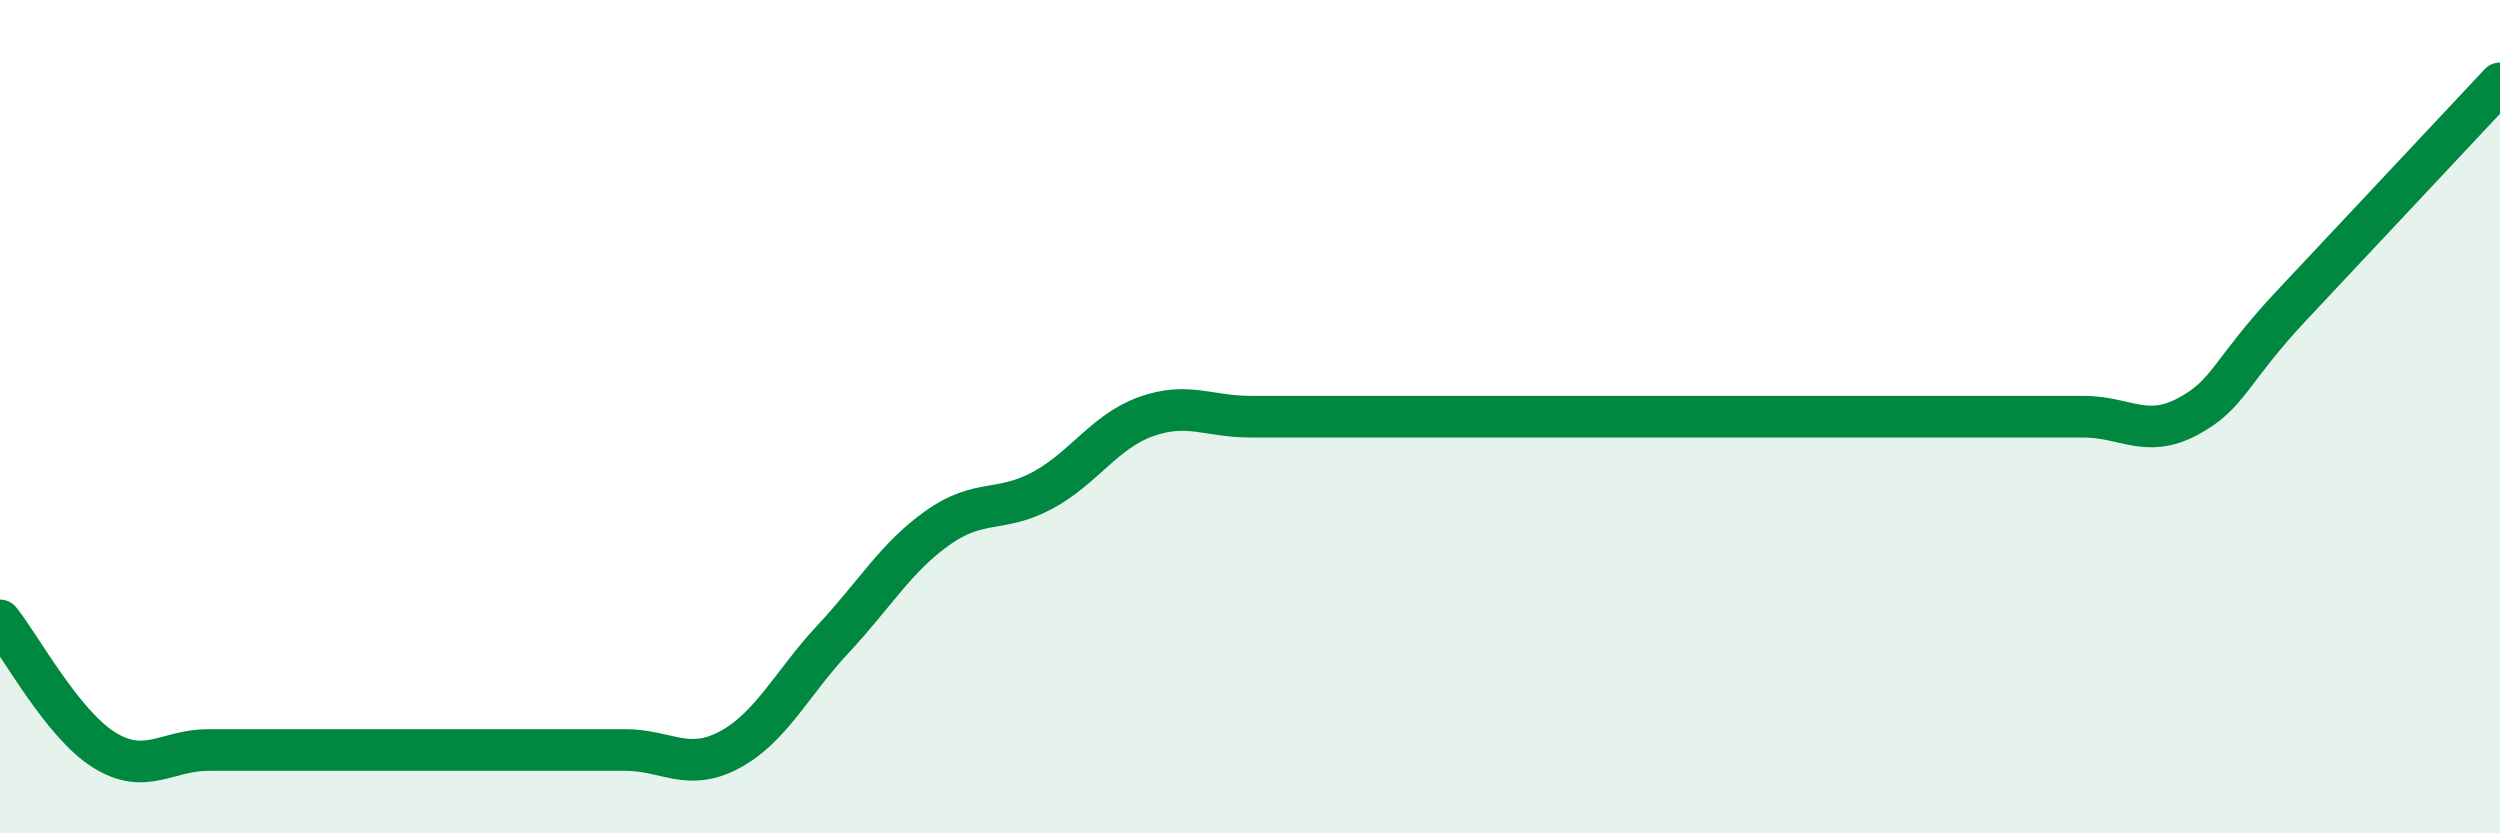 
    <svg width="60" height="20" viewBox="0 0 60 20" xmlns="http://www.w3.org/2000/svg">
      <path
        d="M 0,14.89 C 0.5,15.51 1.5,17.38 2.5,18 C 3.5,18.62 4,18 5,18 C 6,18 6.5,18 7.5,18 C 8.5,18 9,18 10,18 C 11,18 11.5,18 12.5,18 C 13.5,18 14,18 15,18 C 16,18 16.5,18.53 17.5,18 C 18.5,17.47 19,16.4 20,15.33 C 21,14.26 21.5,13.38 22.5,12.67 C 23.5,11.96 24,12.31 25,11.78 C 26,11.25 26.5,10.36 27.5,10 C 28.5,9.64 29,10 30,10 C 31,10 31.5,10 32.5,10 C 33.5,10 34,10 35,10 C 36,10 36.5,10 37.5,10 C 38.5,10 39,10 40,10 C 41,10 41.5,10 42.5,10 C 43.5,10 44,10 45,10 C 46,10 46.5,10 47.5,10 C 48.5,10 49,10 50,10 C 51,10 51.5,10.53 52.5,10 C 53.5,9.47 53.5,8.93 55,7.33 C 56.5,5.73 59,3.07 60,2L60 20L0 20Z"
        fill="#008740"
        opacity="0.1"
        stroke-linecap="round"
        stroke-linejoin="round"
      />
      <path
        d="M 0,14.89 C 0.5,15.51 1.5,17.38 2.5,18 C 3.5,18.62 4,18 5,18 C 6,18 6.5,18 7.5,18 C 8.5,18 9,18 10,18 C 11,18 11.5,18 12.5,18 C 13.5,18 14,18 15,18 C 16,18 16.5,18.53 17.5,18 C 18.5,17.47 19,16.4 20,15.33 C 21,14.26 21.5,13.38 22.5,12.67 C 23.5,11.96 24,12.31 25,11.78 C 26,11.25 26.5,10.36 27.5,10 C 28.5,9.64 29,10 30,10 C 31,10 31.5,10 32.5,10 C 33.5,10 34,10 35,10 C 36,10 36.5,10 37.5,10 C 38.5,10 39,10 40,10 C 41,10 41.5,10 42.5,10 C 43.5,10 44,10 45,10 C 46,10 46.5,10 47.5,10 C 48.5,10 49,10 50,10 C 51,10 51.5,10.53 52.5,10 C 53.5,9.47 53.5,8.93 55,7.33 C 56.5,5.73 59,3.07 60,2"
        stroke="#008740"
        stroke-width="1"
        fill="none"
        stroke-linecap="round"
        stroke-linejoin="round"
      />
    </svg>
  